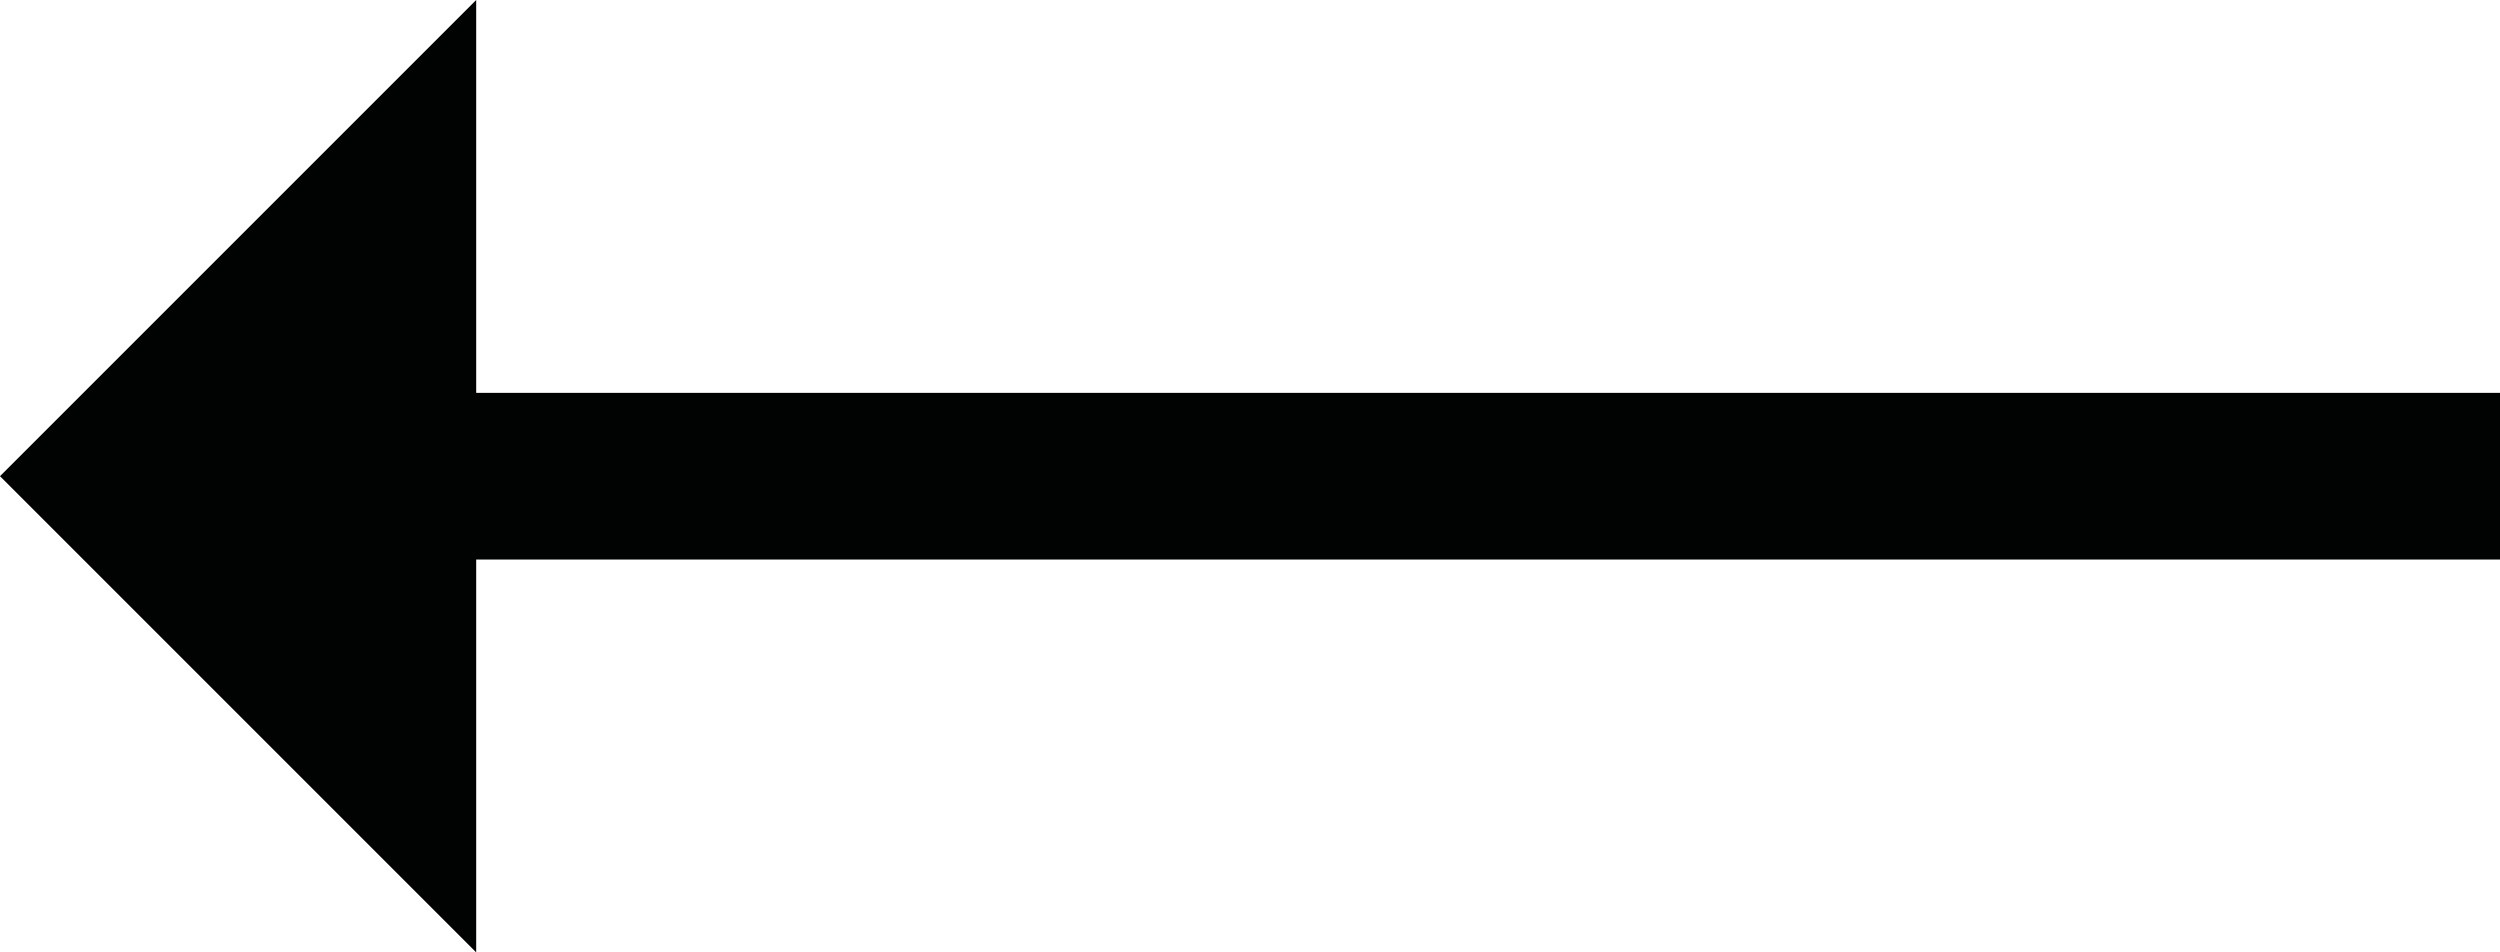 <svg version="1.1"
	 xmlns="http://www.w3.org/2000/svg" xmlns:xlink="http://www.w3.org/1999/xlink" xmlns:a="http://ns.adobe.com/AdobeSVGViewerExtensions/3.0/"
	 x="0px" y="0px" width="21px" height="8px" viewBox="0 0 21 8" style="enable-background:new 0 0 21 8;" xml:space="preserve">
<style type="text/css">
	.st0{fill:#010202;}
</style>
<defs>
</defs>
<path class="st0" d="M21,4.7H4V8L0,4l4-4v3.3h17V4.7z"/>
</svg>
